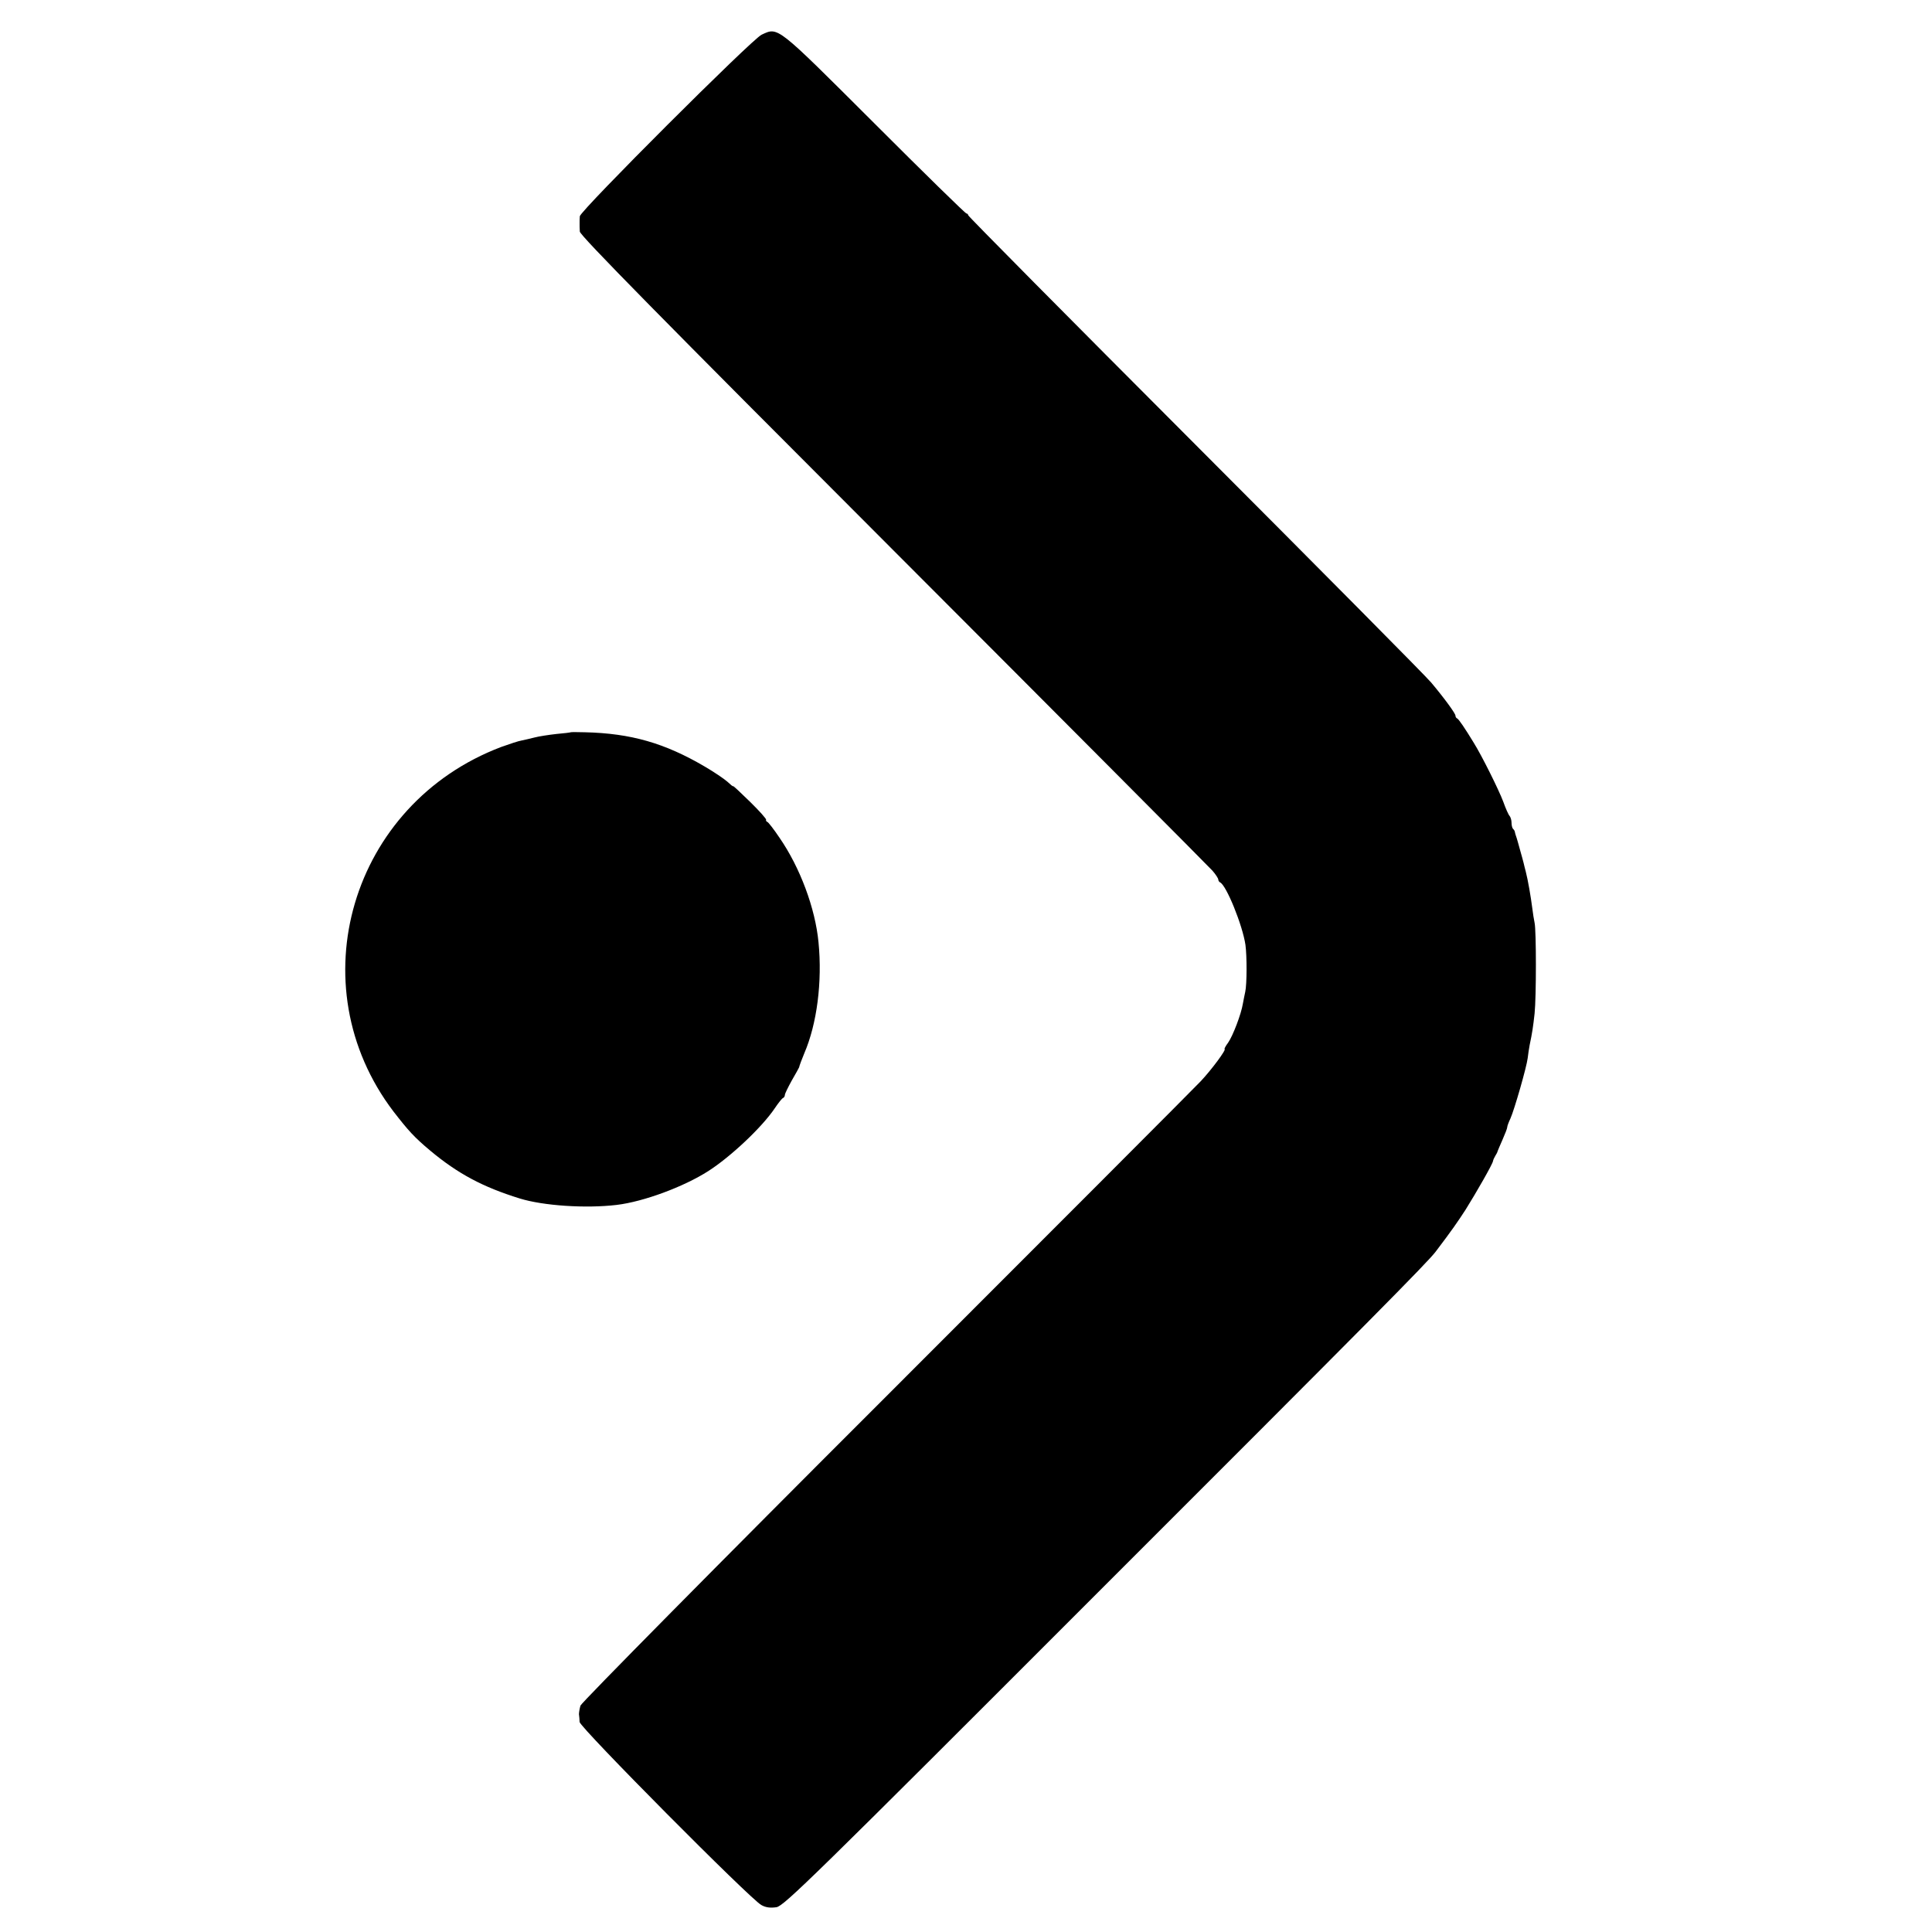 <?xml version="1.0" standalone="no"?>
<!DOCTYPE svg PUBLIC "-//W3C//DTD SVG 20010904//EN"
 "http://www.w3.org/TR/2001/REC-SVG-20010904/DTD/svg10.dtd">
<svg version="1.0" xmlns="http://www.w3.org/2000/svg"
 width="896pt" height="896pt" viewBox="0 0 896 896"
 preserveAspectRatio="xMidYMid meet">
<g transform="translate(0,896) scale(0.1,-0.1)"
fill="#000000" stroke="none">
<path d="M3532 8799 c-44 -20 -841 -816 -843 -842 -1 -9 -1 -24 -1 -32 0 -8 0
-26 1 -39 1 -18 376 -399 1454 -1478 798 -799 1464 -1468 1480 -1486 15 -17
27 -36 27 -41 0 -5 4 -11 8 -13 29 -12 105 -200 118 -290 7 -51 7 -183 -1
-218 -3 -14 -8 -38 -11 -55 -8 -49 -46 -148 -68 -180 -12 -16 -19 -30 -17 -30
11 0 -60 -96 -111 -150 -31 -33 -689 -692 -1462 -1465 -773 -772 -1409 -1416
-1414 -1430 -4 -14 -7 -32 -7 -40 1 -8 3 -25 3 -36 2 -26 795 -825 843 -849
21 -12 43 -14 70 -10 35 6 165 133 1491 1460 1266 1265 1529 1531 1566 1580
76 100 104 141 139 195 50 80 125 211 127 225 1 6 6 17 11 25 5 8 10 17 10 20
1 3 11 27 23 54 12 27 22 53 22 58 0 6 7 24 15 41 18 40 75 238 80 280 2 18 6
44 9 60 12 57 16 84 23 147 8 77 8 384 0 420 -3 14 -8 45 -11 70 -6 48 -20
130 -30 168 -3 12 -8 30 -10 40 -2 9 -10 37 -17 62 -7 25 -13 48 -15 53 -1 4
-3 9 -4 12 -1 3 -3 9 -4 14 0 5 -4 13 -9 17 -4 4 -7 17 -7 29 0 11 -4 25 -9
31 -5 5 -18 34 -29 65 -20 54 -99 213 -137 274 -42 69 -70 110 -77 113 -5 2
-8 8 -8 13 0 10 -50 79 -113 154 -23 28 -515 524 -1094 1104 -579 580 -1053
1058 -1053 1063 0 4 -4 8 -8 8 -5 0 -197 188 -428 419 -457 456 -444 446 -522
410z"/>
<path d="M2647 5564 c-1 -1 -31 -5 -67 -8 -36 -4 -81 -11 -100 -16 -19 -5 -46
-11 -60 -14 -14 -2 -56 -16 -95 -30 -698 -264 -946 -1105 -500 -1691 69 -89
96 -119 170 -181 128 -107 244 -169 415 -222 109 -34 307 -47 450 -30 125 15
311 84 425 157 103 66 248 202 308 291 17 25 34 47 39 48 4 2 8 8 8 14 0 6 15
36 32 67 18 31 33 58 34 61 1 7 14 41 24 65 59 137 84 332 66 515 -15 157 -85
346 -181 485 -26 39 -52 72 -56 73 -5 2 -8 7 -6 10 2 4 -32 42 -75 84 -43 42
-78 75 -78 72 0 -3 -12 7 -27 21 -16 14 -62 45 -103 69 -187 110 -344 155
-558 160 -35 1 -64 1 -65 0z"/>
</g>
</svg>
